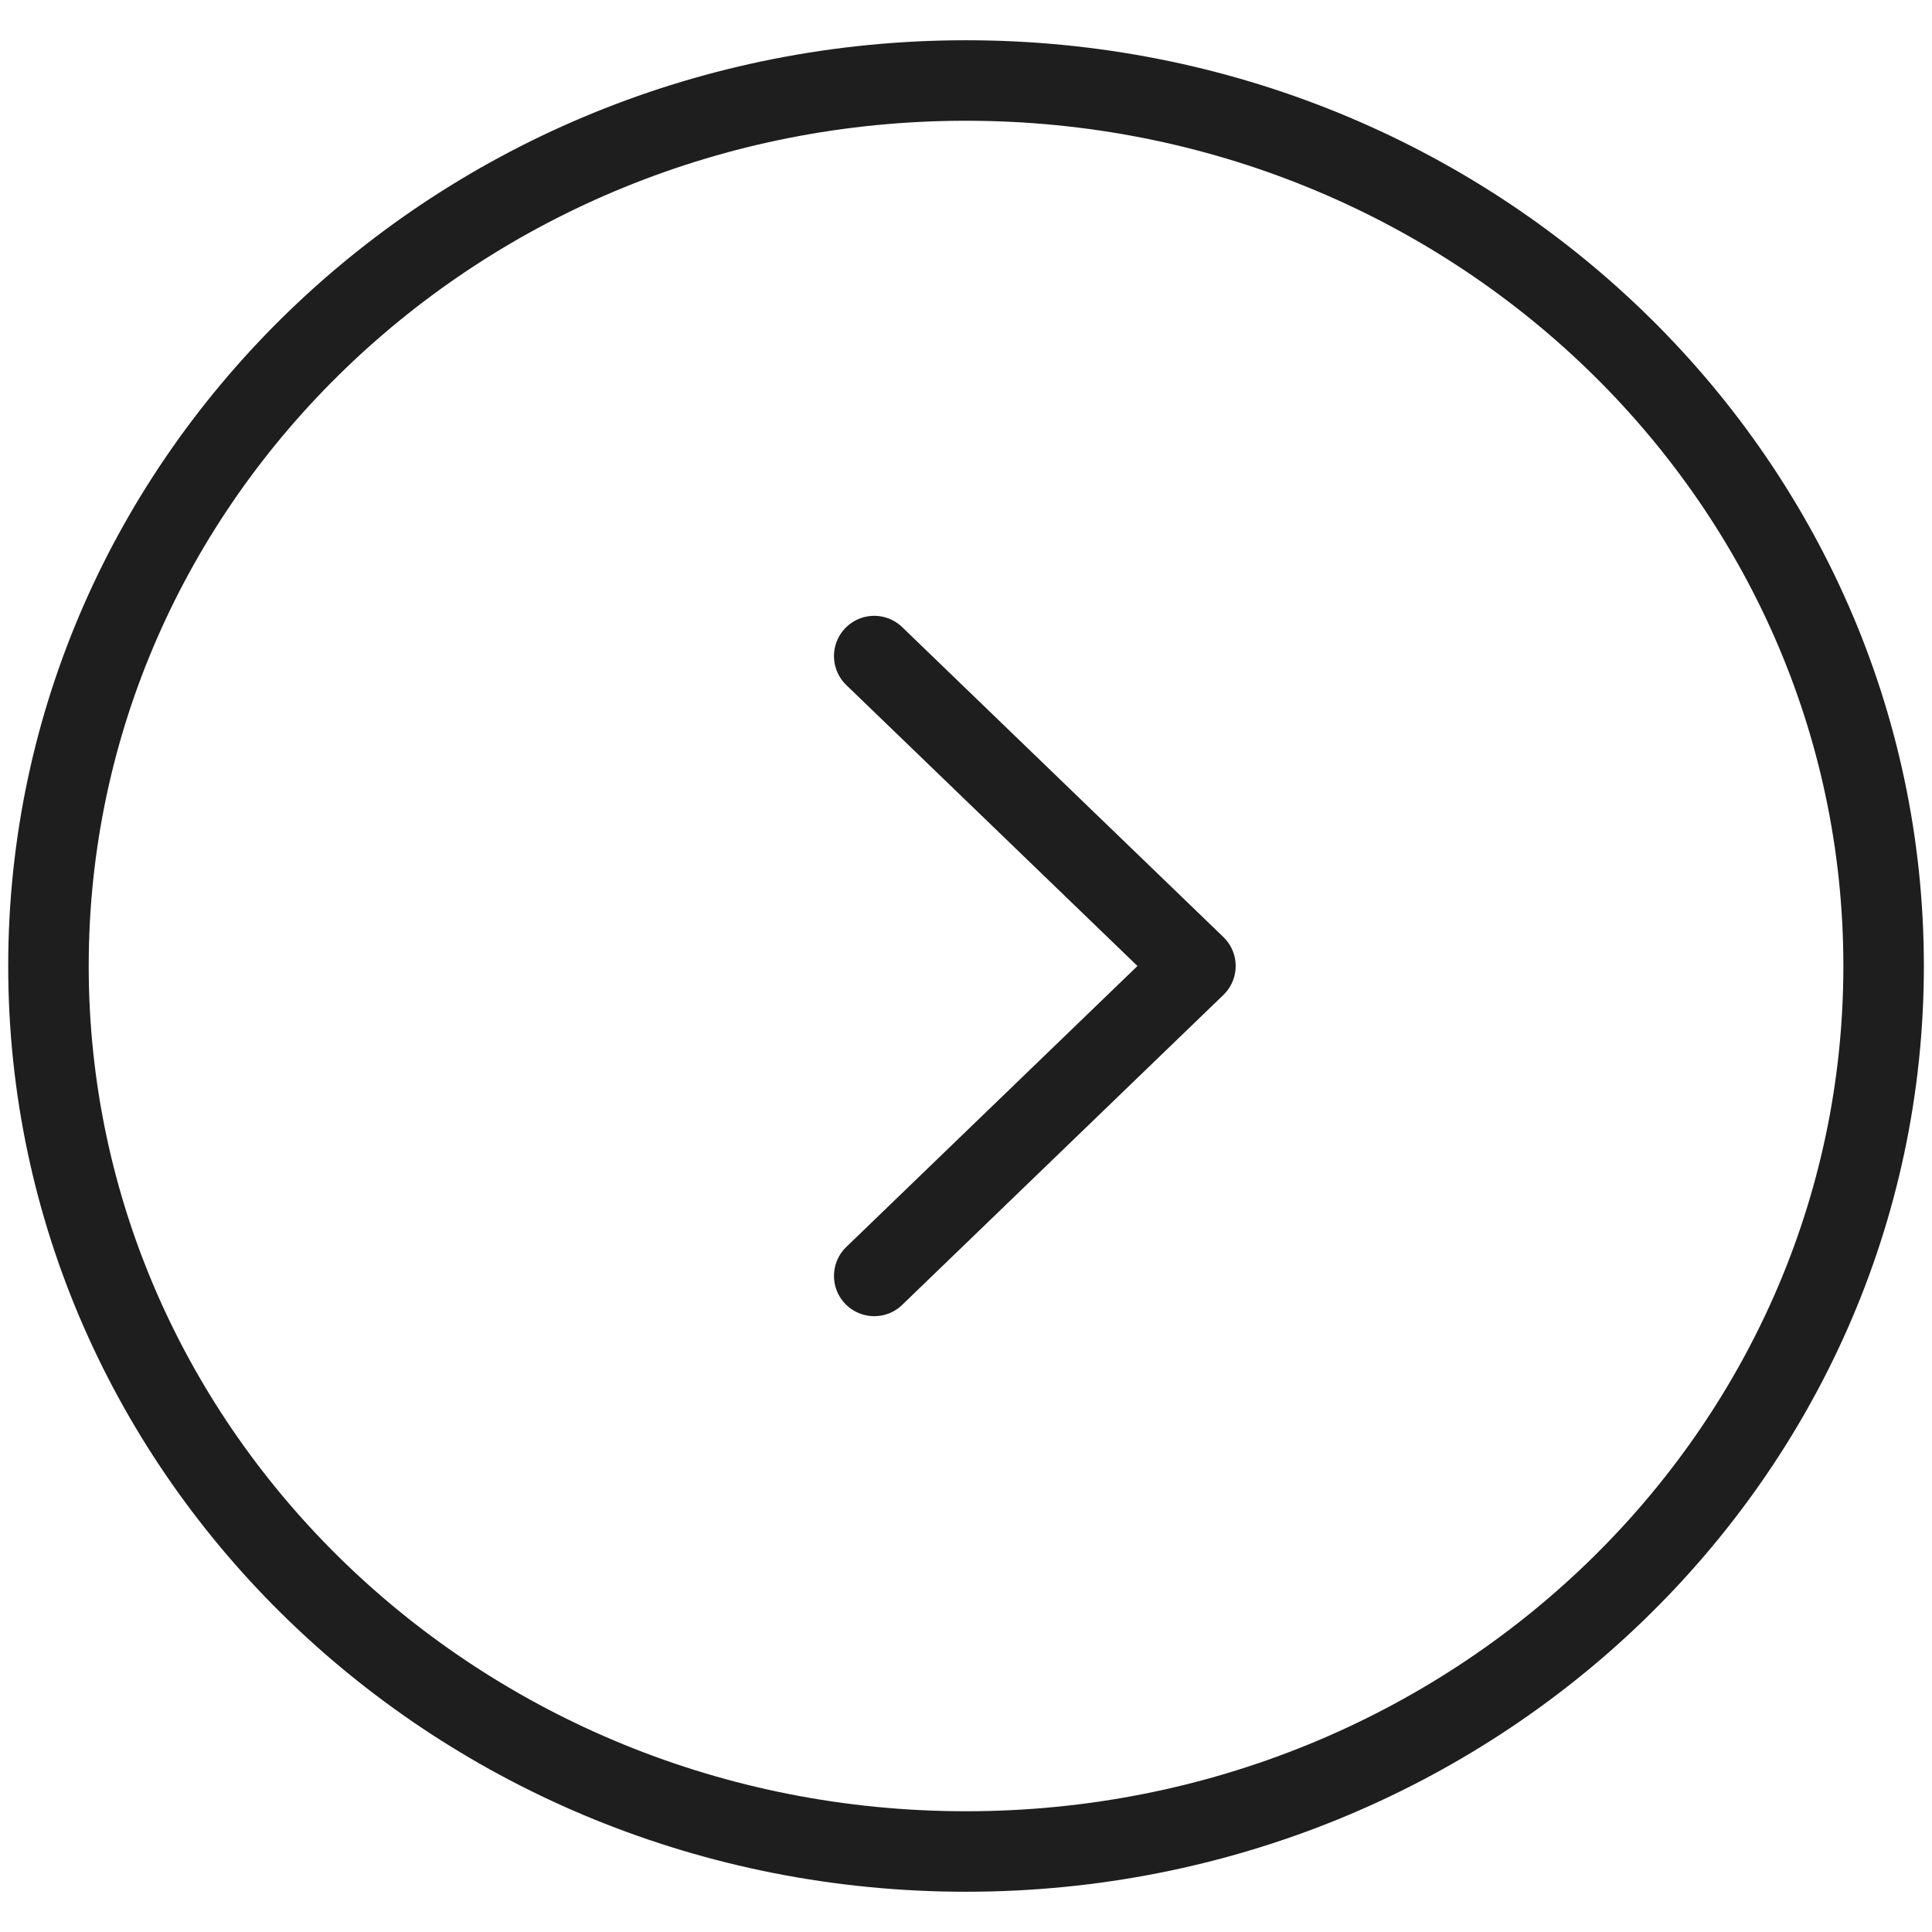 <svg width="24" height="24" viewBox="0 0 24 24" fill="none" xmlns="http://www.w3.org/2000/svg">
<g id="Group">
<path id="Vector" d="M10.86 8.15L14.85 12L10.86 15.85" stroke="#1E1E1E" stroke-linecap="round" stroke-linejoin="round"/>
<path id="Vector_2" d="M12 23C18.296 23 23.399 18.075 23.399 12C23.399 5.925 18.296 1 12 1C5.705 1 0.602 5.925 0.602 12C0.602 18.075 5.705 23 12 23Z" stroke="#1E1E1E" stroke-linecap="round" stroke-linejoin="round"/>
</g>
</svg>
